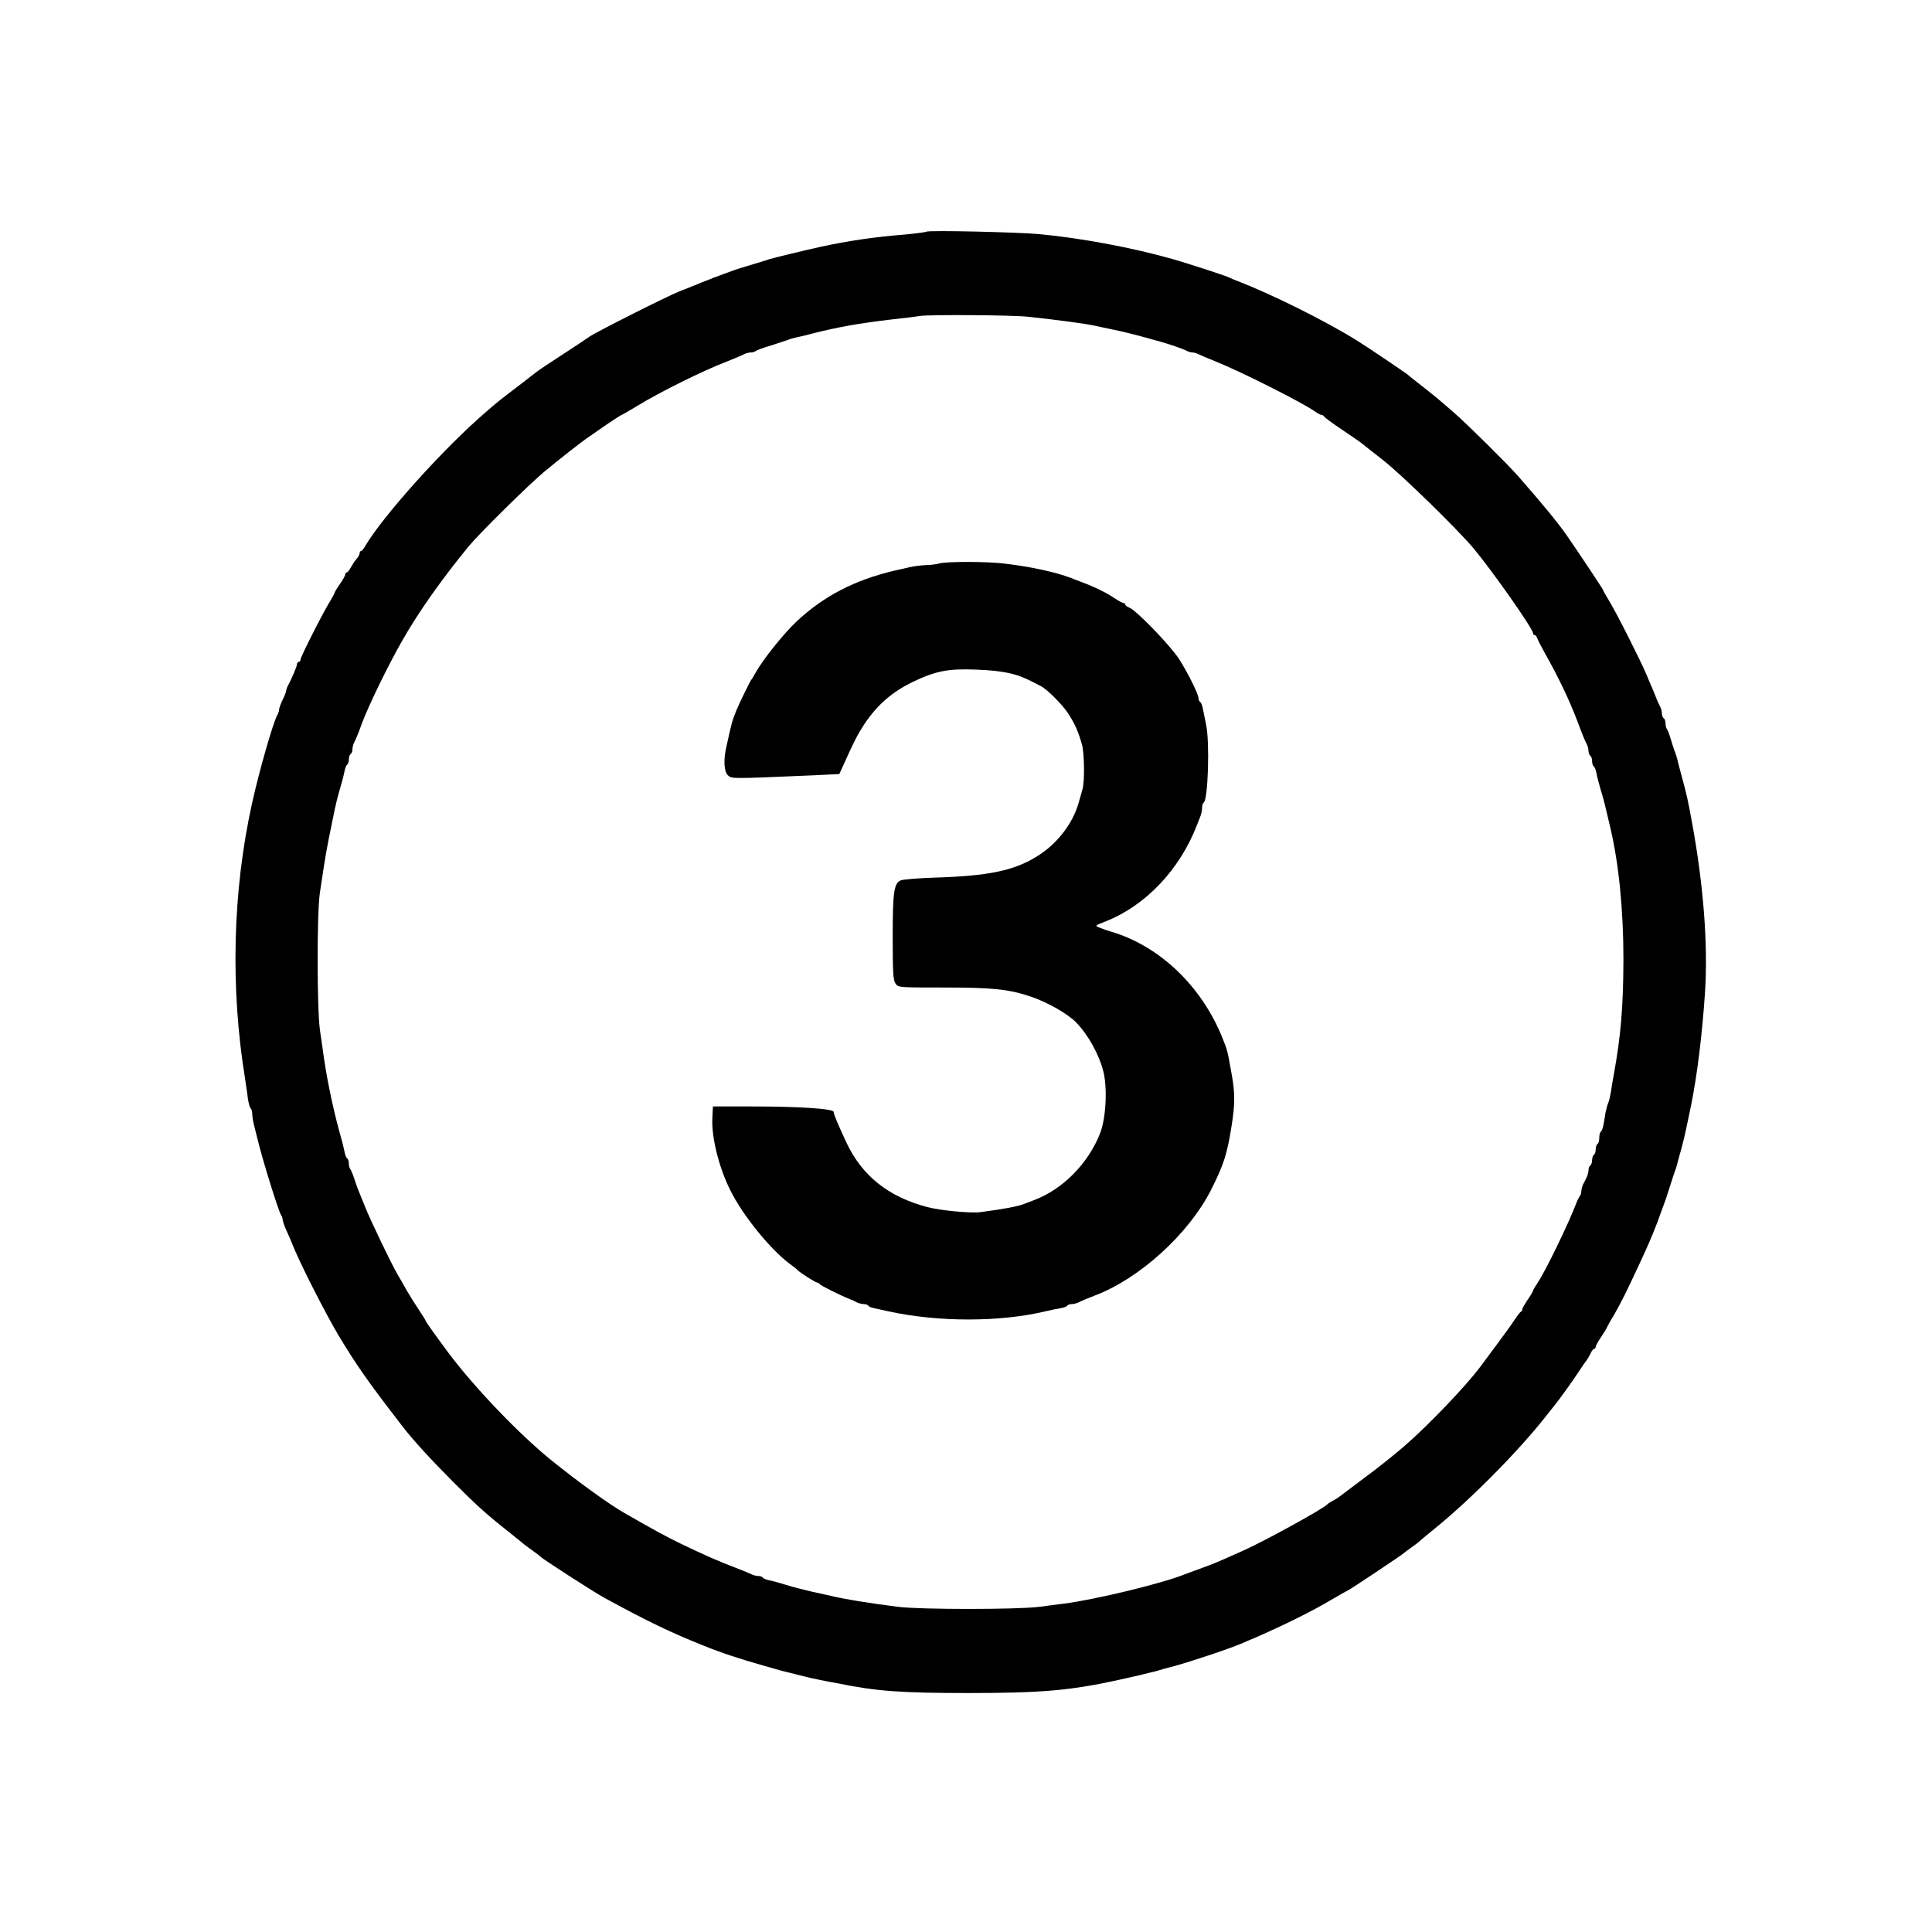 <?xml version="1.0" encoding="UTF-8"?>
<svg xmlns="http://www.w3.org/2000/svg" xmlns:xlink="http://www.w3.org/1999/xlink" width="80px" height="80px" viewBox="0 0 80 80" version="1.1">
<g id="surface1">
<path style=" stroke:none;fill-rule:nonzero;fill:rgb(0%,0%,0%);fill-opacity:1;" d="M 38.363 9.594 C 38.332 9.613 37.934 9.668 37.473 9.711 C 36.172 9.816 35.141 9.969 33.965 10.223 C 33.395 10.348 32.035 10.676 31.852 10.734 C 31.75 10.77 31.414 10.875 31.109 10.965 C 30.809 11.051 30.488 11.156 30.406 11.184 C 30.324 11.215 30.141 11.281 30 11.332 C 29.859 11.387 29.66 11.461 29.555 11.496 C 29.453 11.539 29.305 11.602 29.223 11.629 C 29.141 11.66 28.984 11.719 28.875 11.77 C 28.668 11.852 28.461 11.934 28.133 12.066 C 27.602 12.273 24.645 13.77 24.406 13.941 C 24.371 13.969 23.875 14.305 23.312 14.668 C 22.742 15.035 22.246 15.371 22.199 15.414 C 22.148 15.453 21.883 15.66 21.605 15.875 C 20.703 16.562 20.613 16.629 20.141 17.043 C 18.398 18.535 15.883 21.332 15.125 22.605 C 15.059 22.727 14.977 22.816 14.949 22.816 C 14.918 22.816 14.891 22.859 14.891 22.91 C 14.891 22.965 14.828 23.074 14.754 23.156 C 14.688 23.23 14.586 23.387 14.527 23.496 C 14.465 23.613 14.395 23.703 14.355 23.703 C 14.324 23.703 14.297 23.742 14.297 23.785 C 14.297 23.828 14.199 24.008 14.074 24.184 C 13.949 24.363 13.852 24.527 13.852 24.555 C 13.852 24.578 13.77 24.719 13.68 24.875 C 13.395 25.324 12.445 27.199 12.445 27.305 C 12.445 27.363 12.414 27.406 12.371 27.406 C 12.332 27.406 12.297 27.453 12.297 27.504 C 12.297 27.594 12.082 28.098 11.926 28.387 C 11.883 28.461 11.852 28.555 11.852 28.594 C 11.852 28.637 11.785 28.816 11.703 28.977 C 11.621 29.148 11.555 29.332 11.555 29.387 C 11.555 29.438 11.527 29.539 11.48 29.613 C 11.297 29.957 10.734 31.918 10.438 33.258 C 9.629 36.91 9.535 40.902 10.148 44.668 C 10.184 44.934 10.246 45.305 10.266 45.504 C 10.297 45.695 10.348 45.875 10.379 45.895 C 10.414 45.918 10.445 46.023 10.445 46.125 C 10.445 46.23 10.48 46.453 10.527 46.621 C 10.57 46.785 10.629 47.043 10.668 47.184 C 10.867 48.023 11.555 50.23 11.645 50.324 C 11.676 50.371 11.703 50.445 11.703 50.496 C 11.703 50.547 11.77 50.754 11.859 50.949 C 11.949 51.141 12.043 51.363 12.074 51.445 C 12.398 52.273 13.43 54.297 14 55.266 C 14.754 56.52 15.215 57.184 16.668 59.066 C 17.09 59.613 17.793 60.387 18.742 61.34 C 19.719 62.32 20.109 62.676 21.105 63.465 C 21.371 63.68 21.645 63.895 21.703 63.949 C 21.762 64 21.934 64.117 22.074 64.223 C 22.215 64.32 22.348 64.422 22.371 64.453 C 22.438 64.535 24.535 65.891 25 66.148 C 26.77 67.117 27.785 67.605 29.148 68.148 C 29.926 68.461 30.602 68.68 31.613 68.969 C 31.742 69.008 31.977 69.074 32.133 69.117 C 32.281 69.164 32.539 69.23 32.703 69.266 C 32.867 69.312 33.133 69.371 33.297 69.414 C 33.461 69.461 33.75 69.52 33.949 69.562 C 34.141 69.602 34.473 69.668 34.688 69.703 C 36.297 70.031 37.312 70.105 40.109 70.105 C 43.109 70.105 44.332 70 46.32 69.562 C 47.172 69.371 47.312 69.34 47.594 69.266 C 47.754 69.23 48.008 69.164 48.148 69.117 C 48.289 69.082 48.527 69.016 48.668 68.977 C 49.414 68.77 50.965 68.25 51.465 68.031 C 51.594 67.969 51.828 67.875 51.984 67.809 C 53.156 67.297 54.332 66.719 55.117 66.25 C 55.488 66.031 55.809 65.852 55.82 65.852 C 55.859 65.852 58.105 64.355 58.148 64.297 C 58.172 64.273 58.305 64.172 58.445 64.074 C 58.586 63.977 58.719 63.875 58.742 63.852 C 58.762 63.828 59.082 63.562 59.445 63.266 C 60.902 62.082 62.875 60.09 64 58.66 C 64.141 58.48 64.297 58.281 64.348 58.223 C 64.578 57.941 65.172 57.109 65.387 56.777 C 65.52 56.57 65.66 56.371 65.703 56.32 C 65.742 56.266 65.816 56.141 65.867 56.035 C 65.91 55.934 65.977 55.852 66.016 55.852 C 66.043 55.852 66.074 55.816 66.074 55.77 C 66.074 55.727 66.172 55.555 66.281 55.387 C 66.398 55.215 66.52 55.023 66.539 54.965 C 66.57 54.902 66.688 54.68 66.816 54.48 C 66.934 54.273 67.148 53.875 67.289 53.594 C 67.594 52.969 68.207 51.652 68.289 51.445 C 68.324 51.363 68.387 51.207 68.438 51.09 C 68.594 50.711 68.652 50.555 68.742 50.297 C 68.793 50.156 68.859 49.969 68.891 49.891 C 68.926 49.809 69.031 49.504 69.117 49.223 C 69.207 48.934 69.305 48.637 69.332 48.555 C 69.371 48.473 69.414 48.324 69.445 48.223 C 69.465 48.117 69.527 47.918 69.562 47.777 C 69.668 47.422 69.77 46.984 69.844 46.629 C 69.883 46.465 69.957 46.082 70.023 45.777 C 70.273 44.547 70.488 42.816 70.602 41.074 C 70.727 39.098 70.539 36.66 70.066 34.074 C 69.902 33.172 69.844 32.902 69.637 32.148 C 69.555 31.844 69.465 31.512 69.445 31.406 C 69.414 31.305 69.371 31.156 69.332 31.074 C 69.305 30.992 69.23 30.777 69.18 30.594 C 69.125 30.406 69.059 30.23 69.023 30.191 C 68.992 30.148 68.965 30.043 68.965 29.957 C 68.965 29.859 68.934 29.762 68.891 29.742 C 68.852 29.719 68.816 29.629 68.816 29.547 C 68.816 29.473 68.785 29.348 68.75 29.273 C 68.711 29.207 68.652 29.066 68.605 28.965 C 68.57 28.859 68.48 28.652 68.414 28.496 C 68.348 28.348 68.246 28.098 68.18 27.941 C 67.949 27.387 66.934 25.371 66.652 24.918 C 66.496 24.66 66.371 24.43 66.371 24.414 C 66.371 24.387 65.281 22.75 64.891 22.191 C 64.48 21.605 63.941 20.949 62.852 19.703 C 62.406 19.199 60.77 17.578 60.184 17.066 C 59.594 16.555 59.547 16.512 58.891 15.992 C 58.621 15.785 58.34 15.562 58.258 15.488 C 58.125 15.387 56.555 14.324 56.184 14.098 C 54.844 13.266 52.652 12.18 51.207 11.621 C 51.109 11.586 50.965 11.527 50.875 11.48 C 50.613 11.371 49.133 10.891 48.555 10.727 C 46.875 10.25 44.77 9.859 43.035 9.695 C 42.148 9.613 38.422 9.527 38.363 9.594 Z M 42.578 13.117 C 43.668 13.23 44.965 13.406 45.297 13.48 C 45.461 13.512 45.793 13.586 46.035 13.637 C 46.461 13.719 47.035 13.867 47.52 14 C 47.645 14.035 47.859 14.098 48 14.133 C 48.406 14.246 48.984 14.445 49.125 14.52 C 49.199 14.562 49.312 14.594 49.371 14.594 C 49.43 14.594 49.539 14.621 49.613 14.66 C 49.734 14.719 49.883 14.785 50.332 14.965 C 51.355 15.371 53.926 16.668 54.445 17.035 C 54.555 17.117 54.688 17.184 54.727 17.184 C 54.77 17.184 54.816 17.215 54.828 17.246 C 54.844 17.281 55.164 17.52 55.539 17.77 C 55.926 18.031 56.289 18.281 56.355 18.332 C 56.43 18.395 56.828 18.711 57.258 19.043 C 58.035 19.652 60.312 21.875 61.008 22.695 C 61.816 23.668 63.48 26.035 63.48 26.223 C 63.48 26.258 63.512 26.297 63.547 26.297 C 63.586 26.297 63.629 26.355 63.652 26.422 C 63.676 26.496 63.816 26.77 63.965 27.035 C 64.535 28.051 64.957 28.926 65.312 29.852 C 65.539 30.461 65.629 30.676 65.711 30.828 C 65.75 30.902 65.777 31.031 65.777 31.105 C 65.777 31.184 65.816 31.273 65.852 31.297 C 65.895 31.32 65.926 31.422 65.926 31.52 C 65.926 31.613 65.957 31.711 65.992 31.734 C 66.031 31.754 66.074 31.867 66.098 31.977 C 66.133 32.172 66.191 32.398 66.379 33.035 C 66.422 33.18 66.48 33.43 66.52 33.594 C 66.555 33.754 66.621 34.035 66.668 34.223 C 67.031 35.734 67.223 37.668 67.223 39.742 C 67.215 41.703 67.117 42.891 66.82 44.52 C 66.777 44.742 66.727 45.059 66.703 45.223 C 66.676 45.387 66.629 45.586 66.594 45.668 C 66.555 45.75 66.512 45.934 66.48 46.074 C 66.461 46.215 66.422 46.445 66.395 46.578 C 66.371 46.711 66.324 46.836 66.289 46.859 C 66.25 46.883 66.223 46.992 66.223 47.109 C 66.223 47.23 66.191 47.348 66.148 47.371 C 66.109 47.395 66.074 47.496 66.074 47.594 C 66.074 47.688 66.043 47.793 66 47.816 C 65.965 47.836 65.926 47.941 65.926 48.035 C 65.926 48.133 65.891 48.238 65.852 48.258 C 65.816 48.281 65.777 48.371 65.777 48.453 C 65.777 48.527 65.742 48.66 65.703 48.742 C 65.668 48.82 65.602 48.957 65.555 49.035 C 65.52 49.117 65.48 49.246 65.48 49.32 C 65.48 49.395 65.453 49.48 65.422 49.52 C 65.387 49.562 65.312 49.711 65.258 49.852 C 64.941 50.688 64 52.621 63.688 53.09 C 63.578 53.258 63.48 53.414 63.48 53.445 C 63.48 53.473 63.387 53.637 63.258 53.816 C 63.141 53.992 63.035 54.172 63.035 54.207 C 63.035 54.25 63.016 54.297 62.984 54.312 C 62.949 54.32 62.828 54.48 62.703 54.668 C 62.586 54.852 62.25 55.312 61.965 55.695 C 61.68 56.082 61.379 56.48 61.297 56.594 C 60.711 57.379 59.172 58.992 58.184 59.852 C 57.777 60.207 57.016 60.816 56.48 61.207 C 55.957 61.605 55.48 61.957 55.438 61.992 C 55.398 62.023 55.281 62.098 55.18 62.148 C 55.082 62.199 54.984 62.266 54.965 62.289 C 54.836 62.453 52.387 63.801 51.465 64.215 C 51.266 64.297 50.957 64.445 50.762 64.527 C 50.355 64.703 50.281 64.742 49.668 64.965 C 49.422 65.051 49.156 65.156 49.074 65.184 C 48.109 65.57 45.398 66.23 44.035 66.406 C 43.875 66.43 43.422 66.48 43.035 66.535 C 42.105 66.652 38.109 66.652 37.184 66.535 C 35.91 66.371 35.035 66.23 34.406 66.082 C 34.246 66.043 33.883 65.965 33.594 65.902 C 33.312 65.836 32.844 65.719 32.555 65.629 C 32.273 65.539 31.949 65.453 31.828 65.43 C 31.719 65.406 31.605 65.363 31.586 65.324 C 31.562 65.289 31.48 65.258 31.398 65.258 C 31.324 65.258 31.199 65.23 31.125 65.191 C 31.059 65.156 30.77 65.035 30.48 64.926 C 29.727 64.637 29.172 64.395 28.184 63.918 C 27.613 63.645 26.965 63.289 25.859 62.652 C 25.23 62.297 23.902 61.332 22.828 60.465 C 21.527 59.414 19.711 57.527 18.605 56.066 C 18.105 55.395 17.629 54.734 17.629 54.695 C 17.629 54.676 17.496 54.465 17.34 54.23 C 17.18 53.992 16.957 53.637 16.844 53.438 C 16.734 53.238 16.562 52.941 16.465 52.777 C 16.207 52.34 15.305 50.461 15.105 49.941 C 15.016 49.719 14.902 49.445 14.82 49.238 C 14.785 49.148 14.711 48.941 14.66 48.777 C 14.605 48.613 14.535 48.453 14.504 48.406 C 14.473 48.371 14.445 48.266 14.445 48.18 C 14.445 48.082 14.414 47.992 14.379 47.969 C 14.34 47.949 14.297 47.836 14.273 47.727 C 14.25 47.605 14.199 47.398 14.164 47.258 C 13.836 46.117 13.57 44.875 13.414 43.816 C 13.379 43.527 13.297 43.016 13.25 42.668 C 13.125 41.816 13.117 37.809 13.246 36.965 C 13.496 35.305 13.488 35.332 13.777 33.926 C 13.91 33.258 13.965 33.043 14.156 32.387 C 14.199 32.238 14.25 32.023 14.273 31.902 C 14.297 31.793 14.34 31.68 14.379 31.66 C 14.414 31.637 14.445 31.539 14.445 31.445 C 14.445 31.348 14.48 31.246 14.52 31.223 C 14.562 31.199 14.594 31.109 14.594 31.031 C 14.594 30.957 14.621 30.828 14.66 30.754 C 14.742 30.602 14.844 30.348 14.969 30 C 15.238 29.258 16.082 27.527 16.66 26.52 C 17.34 25.324 18.297 23.977 19.414 22.613 C 19.875 22.059 21.875 20.09 22.52 19.547 C 23.141 19.031 24.082 18.289 24.406 18.074 C 24.496 18.016 24.82 17.785 25.133 17.57 C 25.445 17.363 25.711 17.184 25.734 17.184 C 25.75 17.184 26.043 17.016 26.387 16.809 C 27.297 16.246 29.125 15.34 30.109 14.965 C 30.363 14.867 30.695 14.727 30.828 14.66 C 30.902 14.621 31.023 14.594 31.098 14.594 C 31.172 14.594 31.258 14.562 31.297 14.535 C 31.34 14.496 31.621 14.395 31.926 14.305 C 32.23 14.207 32.547 14.105 32.629 14.074 C 32.711 14.035 32.883 13.992 33 13.965 C 33.125 13.941 33.34 13.891 33.48 13.852 C 34.645 13.547 35.605 13.379 36.965 13.223 C 37.512 13.164 38.031 13.098 38.109 13.082 C 38.461 13.023 41.926 13.043 42.578 13.117 Z M 42.578 13.117 "/>
<path style=" stroke:none;fill-rule:nonzero;fill:rgb(0%,0%,0%);fill-opacity:1;" d="M 38.891 23.332 C 38.785 23.363 38.547 23.395 38.355 23.398 C 38.164 23.406 37.844 23.445 37.652 23.488 C 37.453 23.535 37.18 23.602 37.035 23.629 C 35.395 24.016 34.109 24.68 32.992 25.727 C 32.453 26.23 31.594 27.305 31.289 27.852 C 31.215 27.992 31.133 28.125 31.109 28.148 C 31.066 28.191 30.613 29.117 30.496 29.406 C 30.305 29.891 30.32 29.828 30.082 30.902 C 29.949 31.465 29.977 31.957 30.148 32.109 C 30.305 32.25 30.258 32.25 33.66 32.105 L 34.754 32.051 L 34.977 31.562 C 35.398 30.621 35.52 30.406 35.801 29.969 C 36.324 29.191 36.941 28.652 37.777 28.246 C 38.734 27.785 39.258 27.68 40.406 27.727 C 41.555 27.77 42.109 27.891 42.777 28.246 C 42.859 28.289 43.008 28.363 43.105 28.414 C 43.363 28.547 43.977 29.164 44.215 29.52 C 44.496 29.941 44.66 30.312 44.809 30.859 C 44.902 31.23 44.918 32.387 44.82 32.695 C 44.785 32.82 44.711 33.074 44.66 33.258 C 44.406 34.133 43.75 34.969 42.918 35.473 C 41.965 36.059 40.91 36.273 38.703 36.34 C 38 36.363 37.371 36.414 37.281 36.461 C 37.016 36.594 36.965 36.957 36.965 38.816 C 36.965 40.273 36.984 40.586 37.082 40.727 C 37.191 40.891 37.215 40.891 39.105 40.891 C 41.133 40.891 41.793 40.965 42.703 41.273 C 43.387 41.512 44.199 41.969 44.555 42.332 C 45.059 42.844 45.52 43.676 45.695 44.395 C 45.859 45.09 45.793 46.332 45.547 46.941 C 45.059 48.184 43.992 49.258 42.816 49.695 C 42.676 49.75 42.488 49.82 42.406 49.852 C 42.172 49.949 41.57 50.066 40.605 50.191 C 40.199 50.246 38.949 50.125 38.406 49.984 C 36.793 49.562 35.703 48.695 35.059 47.332 C 34.703 46.57 34.52 46.141 34.52 46.043 C 34.52 45.91 33.133 45.816 31.109 45.816 L 29.52 45.816 L 29.496 46.332 C 29.461 47.105 29.777 48.371 30.246 49.297 C 30.754 50.324 31.895 51.734 32.711 52.34 C 32.875 52.461 33.016 52.57 33.035 52.602 C 33.125 52.695 33.77 53.109 33.836 53.109 C 33.883 53.109 33.926 53.133 33.941 53.172 C 33.965 53.223 34.793 53.637 35.184 53.793 C 35.289 53.836 35.43 53.895 35.496 53.934 C 35.57 53.969 35.695 54 35.77 54 C 35.852 54 35.934 54.031 35.957 54.066 C 35.977 54.105 36.09 54.148 36.199 54.172 C 36.32 54.199 36.578 54.25 36.777 54.297 C 38.852 54.754 41.438 54.75 43.332 54.289 C 43.52 54.246 43.777 54.191 43.91 54.172 C 44.043 54.148 44.172 54.105 44.191 54.066 C 44.215 54.031 44.297 54 44.379 54 C 44.453 54 44.578 53.969 44.652 53.934 C 44.777 53.867 45.043 53.754 45.355 53.637 C 47.184 52.941 49.207 51.105 50.133 49.297 C 50.668 48.246 50.816 47.785 51 46.602 C 51.141 45.734 51.141 45.238 51 44.48 C 50.82 43.465 50.828 43.504 50.613 42.965 C 49.754 40.836 48.023 39.18 46.035 38.586 C 45.875 38.539 45.645 38.461 45.535 38.414 C 45.324 38.332 45.332 38.332 45.793 38.148 C 47.438 37.496 48.844 36.016 49.555 34.184 C 49.586 34.105 49.652 33.941 49.695 33.828 C 49.742 33.719 49.777 33.539 49.777 33.445 C 49.777 33.348 49.809 33.25 49.844 33.23 C 50.023 33.117 50.098 30.727 49.941 30 C 49.895 29.777 49.836 29.48 49.809 29.348 C 49.785 29.215 49.734 29.09 49.695 29.066 C 49.66 29.043 49.629 28.977 49.629 28.918 C 49.629 28.75 49.199 27.883 48.828 27.297 C 48.473 26.742 47.023 25.238 46.754 25.156 C 46.668 25.125 46.594 25.066 46.594 25.031 C 46.594 24.992 46.555 24.965 46.512 24.965 C 46.465 24.965 46.297 24.867 46.125 24.754 C 45.801 24.535 45.312 24.297 44.793 24.105 C 44.621 24.035 44.414 23.965 44.332 23.926 C 43.719 23.695 42.727 23.473 41.621 23.34 C 40.902 23.246 39.164 23.246 38.891 23.332 Z M 38.891 23.332 "/>
</g>
</svg>
